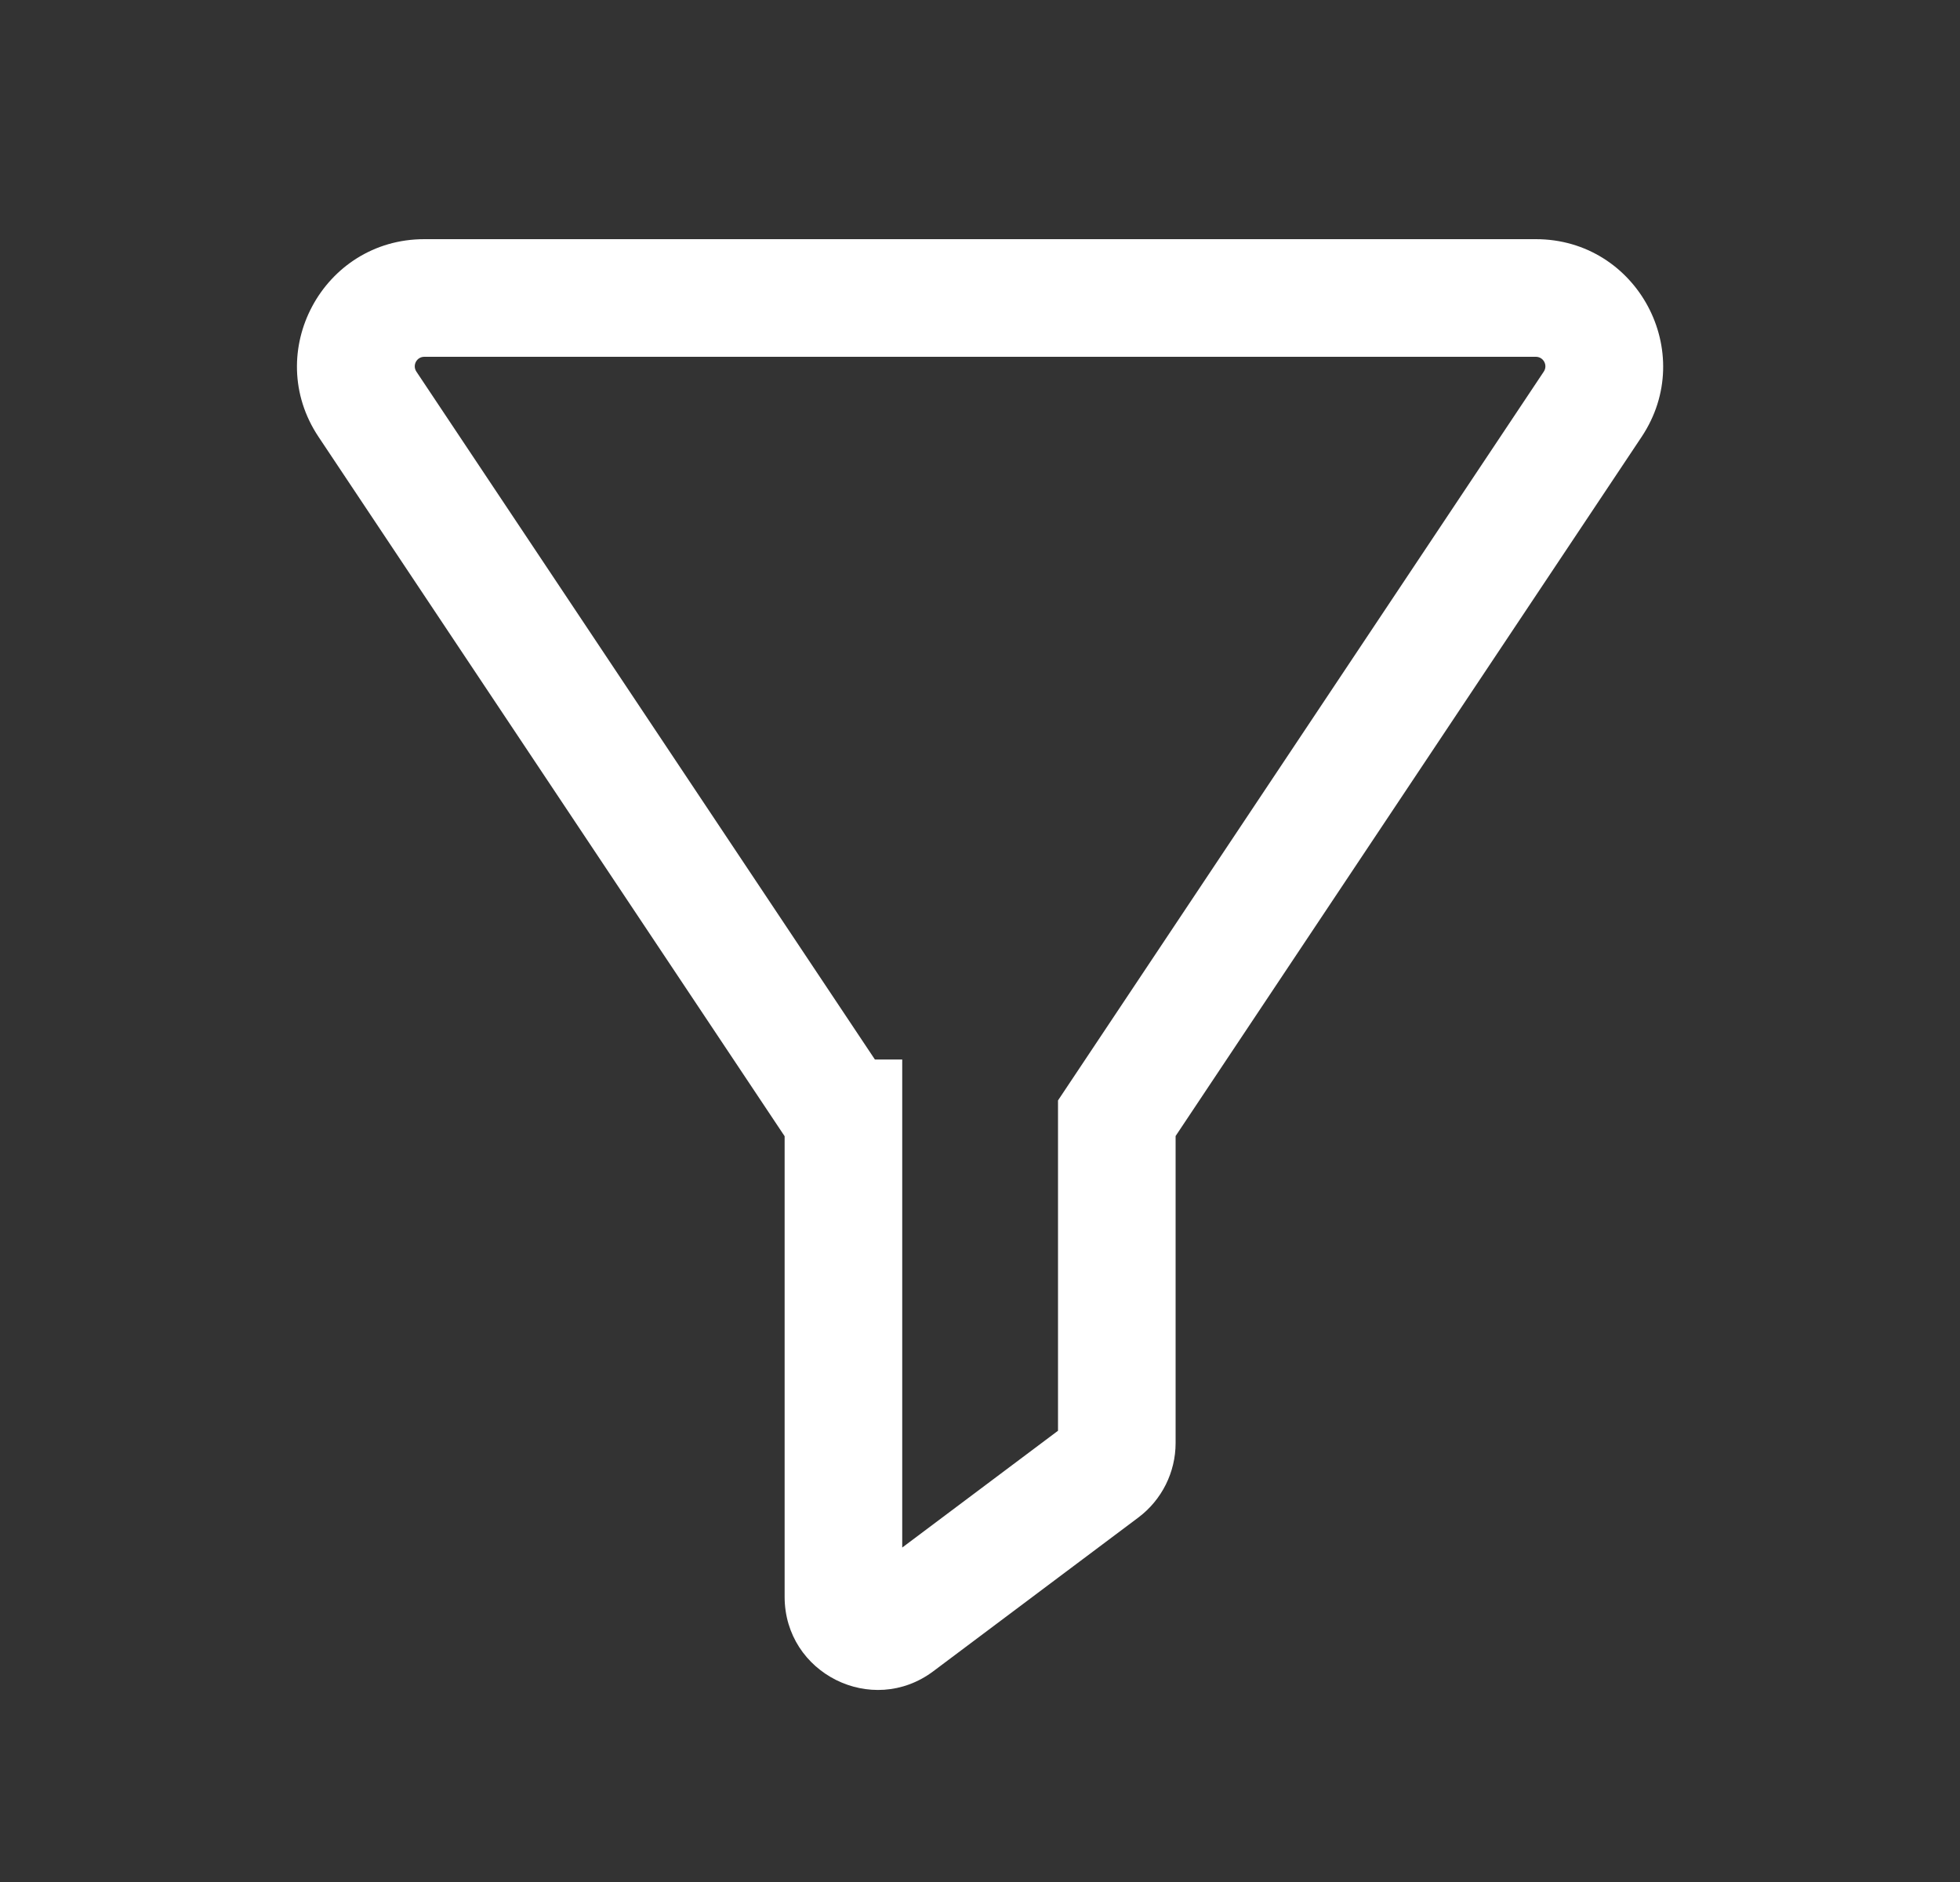 <svg width="25" height="24" viewBox="0 0 25 24" fill="none" xmlns="http://www.w3.org/2000/svg">
<rect x="0" y="0" width="25" height="24" fill="#333333" stroke="none"/>
<path d="M4.687 5.155L4.063 5.571L4.687 5.155ZM10.757 14.261L10.133 14.677L10.356 15.011H10.757V14.261ZM10.758 14.261H11.508V13.511H10.758V14.261ZM11.455 20.712L11.905 21.312L11.455 20.712ZM14.071 18.751L13.621 18.151L14.071 18.751ZM14.245 14.26L13.621 13.844L13.495 14.033V14.26H14.245ZM20.315 5.155L19.691 4.739L19.691 4.739L20.315 5.155ZM5.311 4.739C5.257 4.658 5.315 4.55 5.412 4.55V3.05C4.117 3.05 3.344 4.494 4.063 5.571L5.311 4.739ZM11.382 13.845L5.311 4.739L4.063 5.571L10.133 14.677L11.382 13.845ZM10.758 13.511H10.757V15.011H10.758V13.511ZM11.508 20.363V14.261H10.008V20.363H11.508ZM11.005 20.112C11.213 19.957 11.508 20.105 11.508 20.363H10.008C10.008 21.34 11.124 21.898 11.905 21.312L11.005 20.112ZM13.621 18.151L11.005 20.112L11.905 21.312L14.521 19.351L13.621 18.151ZM13.495 18.402C13.495 18.303 13.542 18.21 13.621 18.151L14.521 19.351C14.819 19.127 14.995 18.775 14.995 18.402H13.495ZM13.495 14.26V18.402H14.995V14.26H13.495ZM19.691 4.739L13.621 13.844L14.869 14.676L20.939 5.571L19.691 4.739ZM19.59 4.55C19.687 4.55 19.745 4.658 19.691 4.739L20.939 5.571C21.657 4.494 20.885 3.05 19.59 3.05V4.55ZM5.412 4.55H19.59V3.05H5.412V4.55Z" fill="white"/>
</svg>
